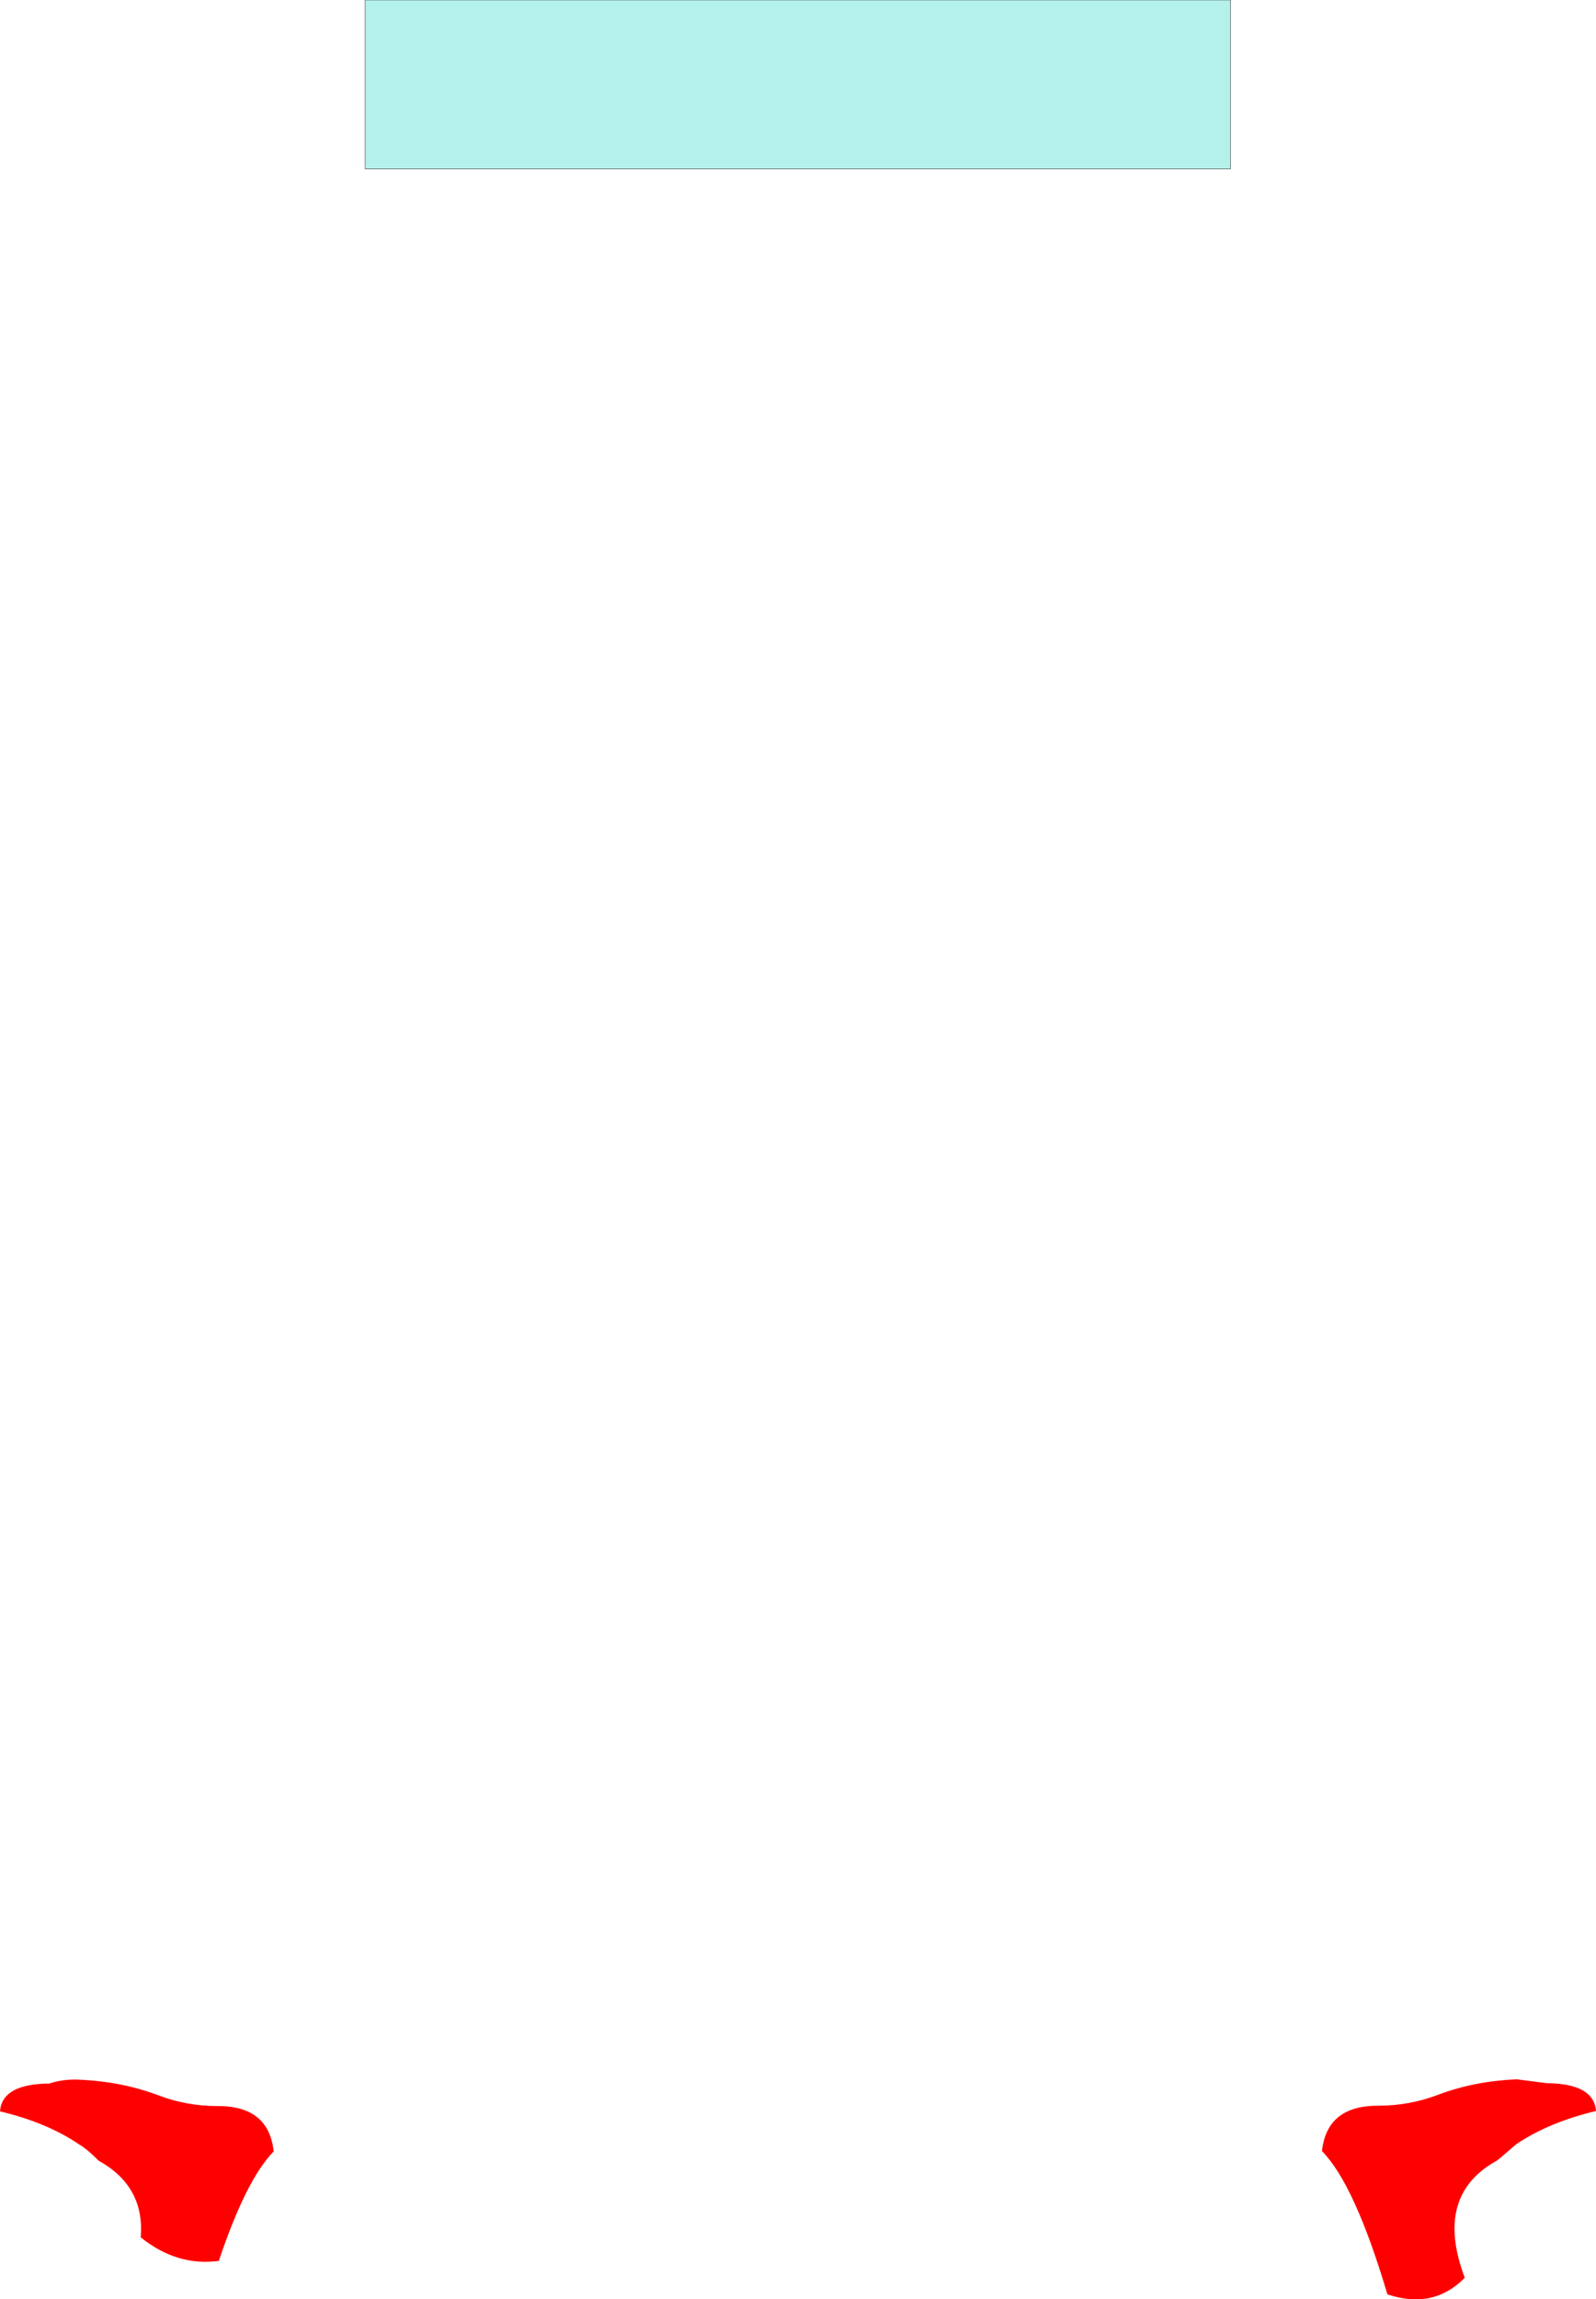 <?xml version="1.0" encoding="UTF-8" standalone="no"?>
<svg xmlns:xlink="http://www.w3.org/1999/xlink" height="326.7px" width="226.85px" xmlns="http://www.w3.org/2000/svg">
  <g transform="matrix(1.0, 0.0, 0.0, 1.0, 113.4, 163.35)">
    <path d="M91.0 134.3 Q96.15 132.35 102.2 132.1 L106.45 132.65 Q113.15 132.7 113.45 136.6 106.75 138.2 102.15 141.3 L99.45 143.6 Q90.35 148.55 94.8 160.3 90.3 164.85 83.8 162.65 79.15 147.0 74.5 142.3 75.2 135.8 82.55 135.85 86.9 135.85 91.0 134.3 M-102.2 132.15 Q-96.15 132.4 -90.95 134.35 -86.9 135.9 -82.5 135.9 -75.2 135.85 -74.5 142.35 -78.4 146.3 -82.3 157.9 -88.25 158.7 -93.4 154.55 -92.8 147.3 -99.4 143.65 -100.9 142.1 -102.15 141.35 -106.7 138.25 -113.4 136.65 -113.1 132.75 -106.4 132.7 -104.45 132.05 -102.2 132.15" fill="#ff0000" fill-rule="evenodd" stroke="none"/>
    <path d="M61.5 -139.35 L-61.5 -139.35 -61.5 -163.35 61.5 -163.35 61.5 -139.35" fill="#b4f1ea" fill-rule="evenodd" stroke="none"/>
    <path d="M61.5 -139.35 L-61.5 -139.35 -61.5 -163.35 61.5 -163.35 61.5 -139.35 Z" fill="none" stroke="#000000" stroke-linecap="round" stroke-linejoin="round" stroke-width="0.05"/>
  </g>
</svg>

